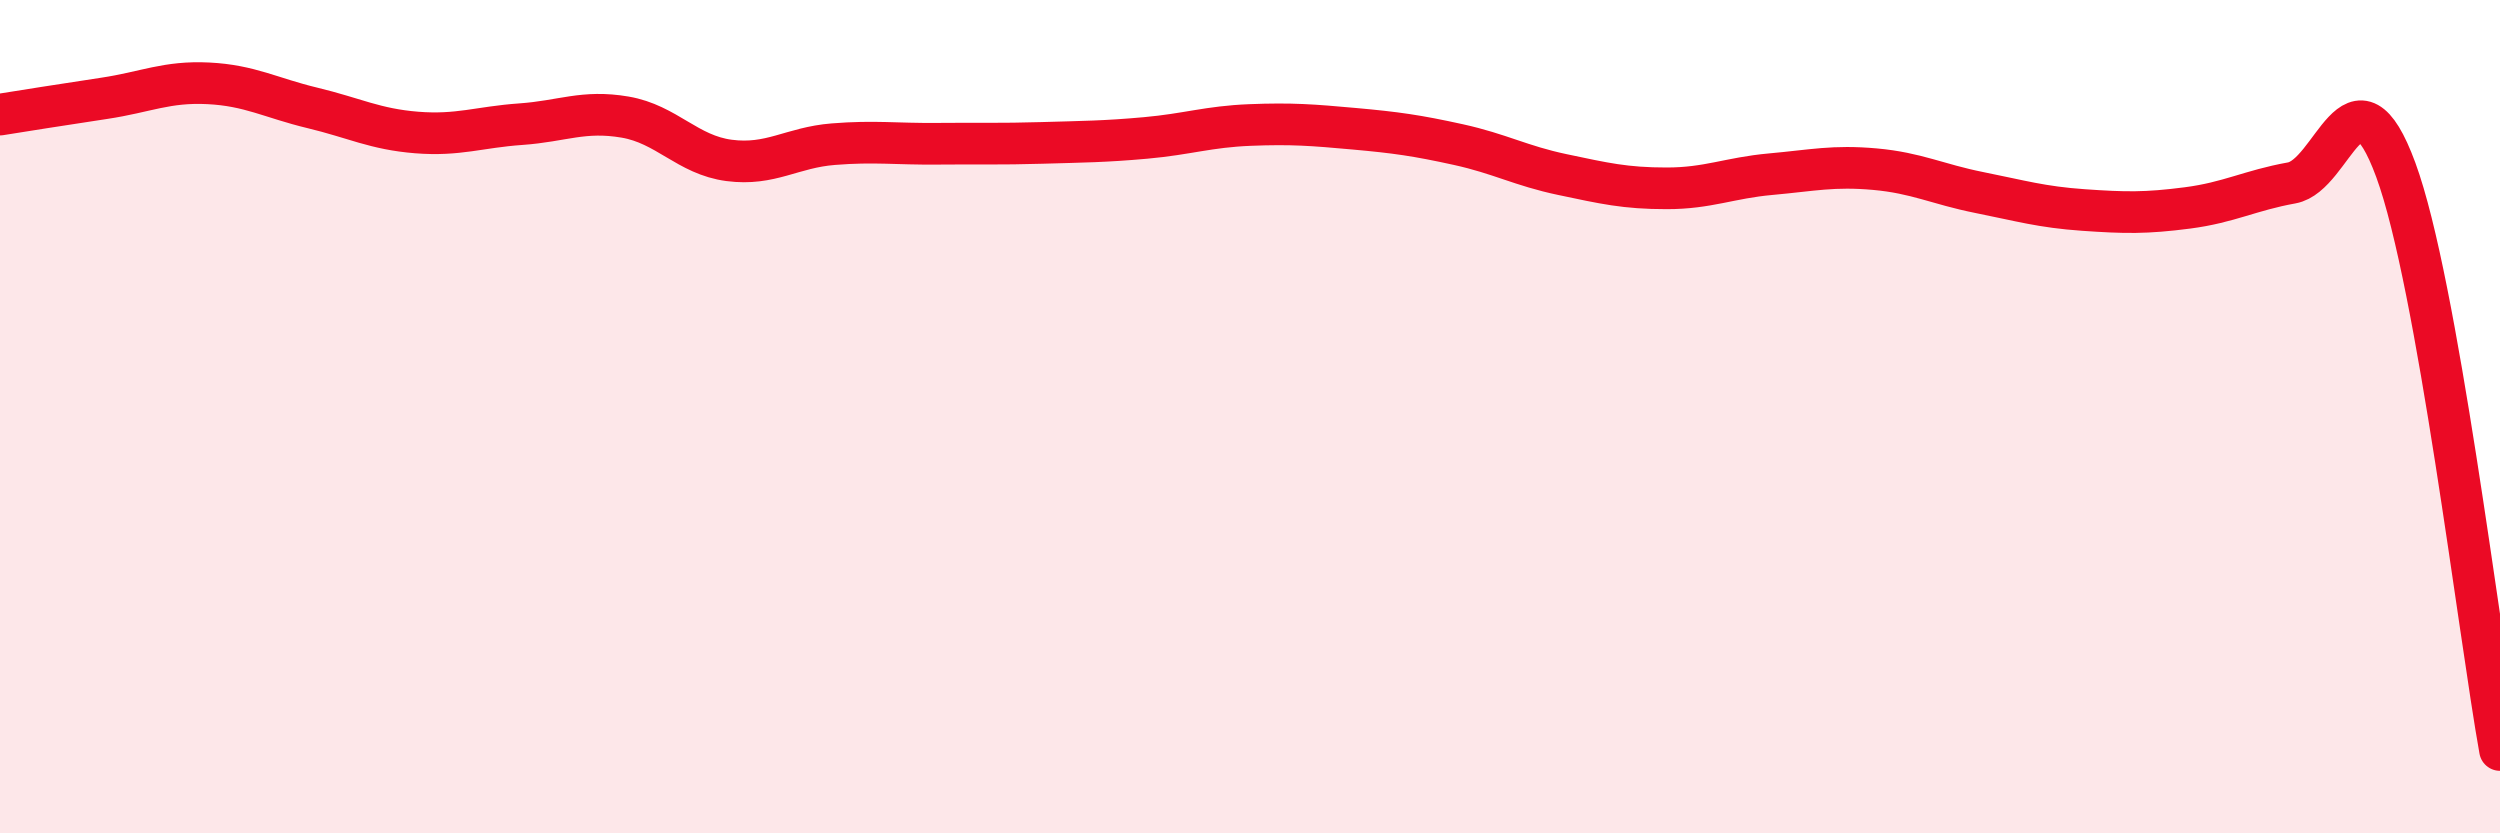 
    <svg width="60" height="20" viewBox="0 0 60 20" xmlns="http://www.w3.org/2000/svg">
      <path
        d="M 0,2.75 C 0.5,2.67 1.5,2.51 2.5,2.36 C 3.5,2.21 4,1.95 5,2 C 6,2.05 6.5,2.35 7.5,2.59 C 8.5,2.83 9,3.1 10,3.18 C 11,3.26 11.5,3.05 12.5,2.98 C 13.5,2.91 14,2.64 15,2.81 C 16,2.98 16.5,3.72 17.5,3.85 C 18.5,3.98 19,3.54 20,3.46 C 21,3.38 21.5,3.46 22.5,3.45 C 23.5,3.44 24,3.46 25,3.43 C 26,3.4 26.5,3.4 27.5,3.31 C 28.5,3.22 29,3.04 30,3 C 31,2.96 31.5,3 32.5,3.09 C 33.5,3.18 34,3.25 35,3.47 C 36,3.69 36.5,3.98 37.5,4.19 C 38.5,4.4 39,4.52 40,4.52 C 41,4.52 41.5,4.27 42.5,4.18 C 43.5,4.09 44,3.97 45,4.06 C 46,4.15 46.5,4.42 47.5,4.62 C 48.5,4.82 49,4.97 50,5.04 C 51,5.11 51.5,5.12 52.5,4.99 C 53.5,4.86 54,4.57 55,4.39 C 56,4.21 56.5,1.36 57.5,4.08 C 58.5,6.8 59.5,15.22 60,18L60 20L0 20Z"
        fill="#EB0A25"
        opacity="0.1"
        stroke-linecap="round"
        stroke-linejoin="round"
      />
      <path
        d="M 0,2.75 C 0.5,2.67 1.5,2.51 2.5,2.36 C 3.5,2.21 4,1.95 5,2 C 6,2.05 6.5,2.35 7.5,2.59 C 8.5,2.83 9,3.1 10,3.18 C 11,3.26 11.5,3.05 12.5,2.98 C 13.5,2.91 14,2.64 15,2.81 C 16,2.98 16.5,3.72 17.5,3.85 C 18.5,3.98 19,3.54 20,3.46 C 21,3.38 21.5,3.46 22.5,3.45 C 23.5,3.44 24,3.46 25,3.43 C 26,3.4 26.5,3.4 27.5,3.31 C 28.5,3.22 29,3.04 30,3 C 31,2.96 31.5,3 32.5,3.09 C 33.5,3.18 34,3.25 35,3.47 C 36,3.69 36.5,3.98 37.5,4.19 C 38.5,4.4 39,4.52 40,4.52 C 41,4.52 41.5,4.27 42.5,4.18 C 43.5,4.09 44,3.97 45,4.06 C 46,4.15 46.5,4.42 47.5,4.62 C 48.5,4.82 49,4.97 50,5.04 C 51,5.11 51.5,5.12 52.5,4.99 C 53.5,4.86 54,4.57 55,4.39 C 56,4.21 56.5,1.36 57.5,4.08 C 58.5,6.8 59.5,15.22 60,18"
        stroke="#EB0A25"
        stroke-width="1"
        fill="none"
        stroke-linecap="round"
        stroke-linejoin="round"
      />
    </svg>
  